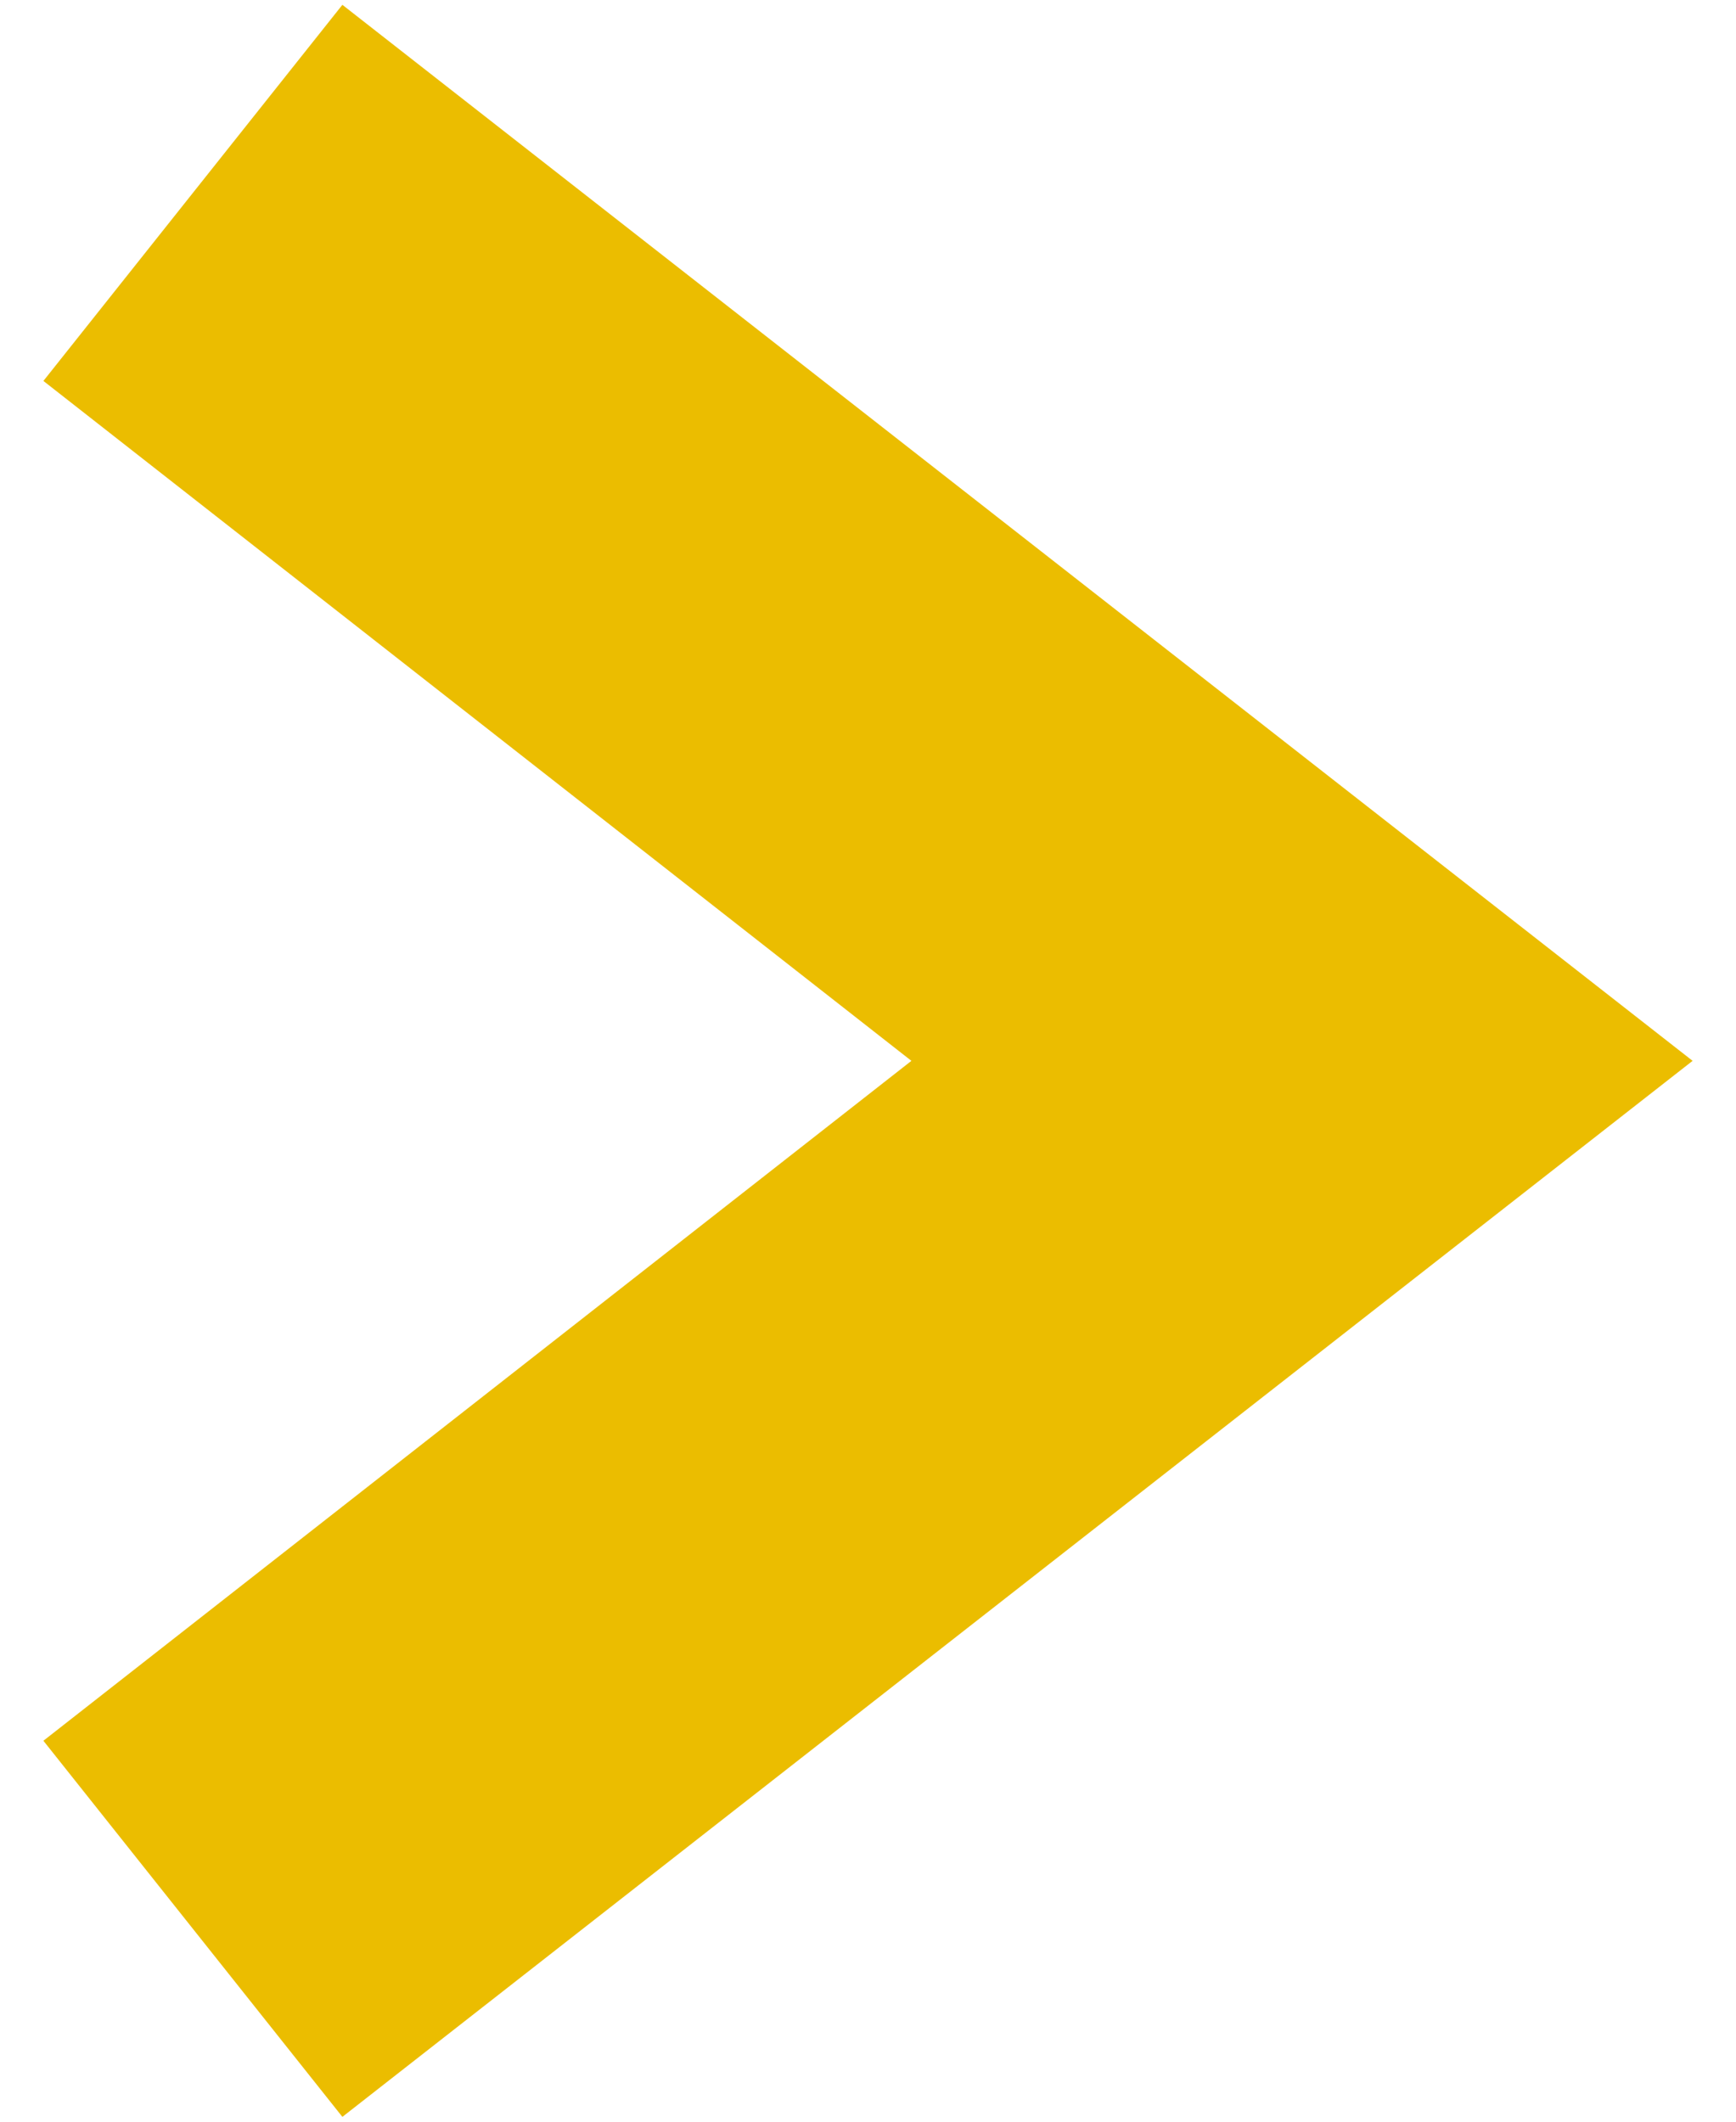 <?xml version="1.0" encoding="utf-8"?>
<!-- Generator: Adobe Illustrator 27.0.0, SVG Export Plug-In . SVG Version: 6.00 Build 0)  -->
<svg version="1.1" id="Layer_1" xmlns="http://www.w3.org/2000/svg" xmlns:xlink="http://www.w3.org/1999/xlink" x="0px" y="0px"
	 viewBox="0 0 36 44" style="enable-background:new 0 0 36 44;" xml:space="preserve">
<style type="text/css">
	.st0{fill:#EBBD00;}
</style>
<g>
	<polygon class="st0" points="7.1,43.9 0.9,36.1 18.9,22 0.9,7.9 7.1,0.1 35.1,22 	"/>
</g>
</svg>
